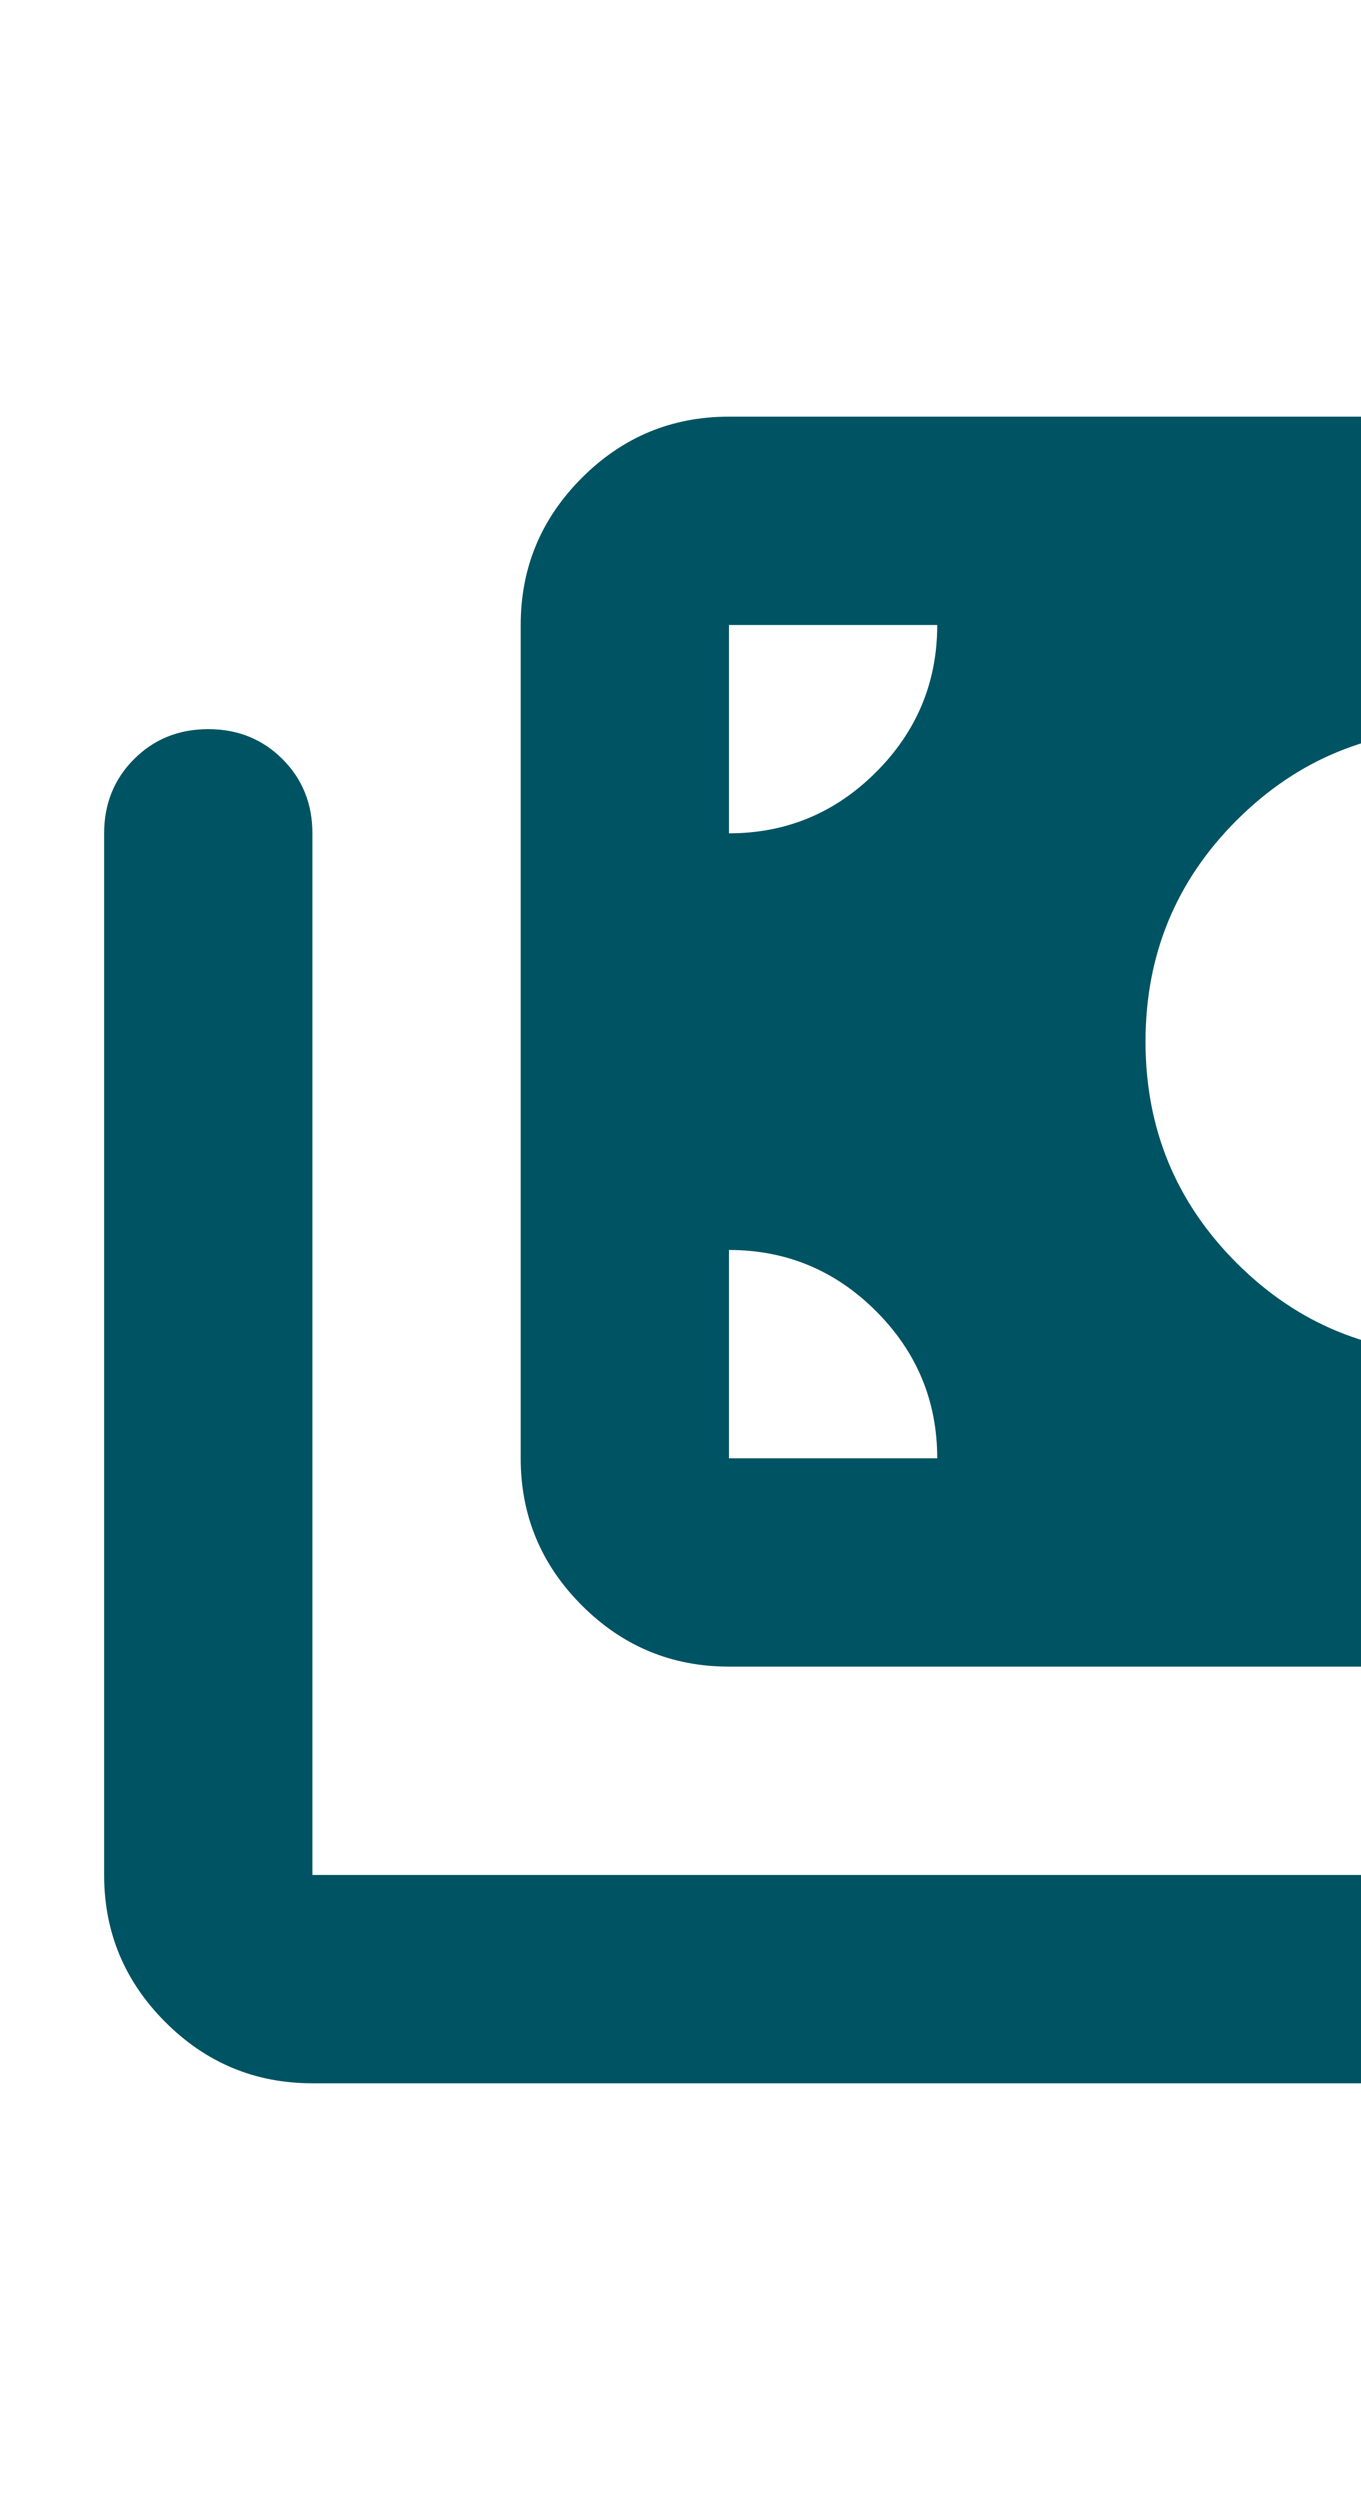 <svg width="55" height="101" viewBox="0 0 55 101" fill="none" xmlns="http://www.w3.org/2000/svg">
<mask id="mask0_21_244" style="mask-type:alpha" maskUnits="userSpaceOnUse" x="0" y="0" width="101" height="101">
<rect width="101" height="101" fill="#D9D9D9"/>
</mask>
<g mask="url(#mask0_21_244)">
<path d="M12.625 84.167C10.31 84.167 8.329 83.343 6.681 81.694C5.033 80.046 4.208 78.064 4.208 75.75V33.667C4.208 32.474 4.612 31.475 5.418 30.668C6.225 29.862 7.224 29.458 8.417 29.458C9.609 29.458 10.608 29.862 11.415 30.668C12.222 31.475 12.625 32.474 12.625 33.667V75.75H79.958C81.151 75.75 82.15 76.153 82.957 76.96C83.763 77.766 84.167 78.766 84.167 79.958C84.167 81.151 83.763 82.15 82.957 82.957C82.15 83.763 81.151 84.167 79.958 84.167H12.625ZM29.458 67.333C27.144 67.333 25.162 66.509 23.514 64.861C21.866 63.213 21.042 61.231 21.042 58.917V25.25C21.042 22.935 21.866 20.954 23.514 19.306C25.162 17.657 27.144 16.833 29.458 16.833H88.375C90.69 16.833 92.671 17.657 94.319 19.306C95.968 20.954 96.792 22.935 96.792 25.25V58.917C96.792 61.231 95.968 63.213 94.319 64.861C92.671 66.509 90.69 67.333 88.375 67.333H29.458ZM37.875 58.917C37.875 56.602 37.051 54.621 35.403 52.972C33.754 51.324 31.773 50.5 29.458 50.5V58.917H37.875ZM79.958 58.917H88.375V50.5C86.061 50.5 84.079 51.324 82.431 52.972C80.782 54.621 79.958 56.602 79.958 58.917ZM58.917 54.708C62.424 54.708 65.405 53.481 67.859 51.026C70.314 48.571 71.542 45.59 71.542 42.083C71.542 38.576 70.314 35.595 67.859 33.141C65.405 30.686 62.424 29.458 58.917 29.458C55.41 29.458 52.429 30.686 49.974 33.141C47.519 35.595 46.292 38.576 46.292 42.083C46.292 45.59 47.519 48.571 49.974 51.026C52.429 53.481 55.41 54.708 58.917 54.708ZM29.458 33.667C31.773 33.667 33.754 32.843 35.403 31.194C37.051 29.546 37.875 27.564 37.875 25.25H29.458V33.667ZM88.375 33.667V25.25H79.958C79.958 27.564 80.782 29.546 82.431 31.194C84.079 32.843 86.061 33.667 88.375 33.667Z" fill="#005362"/>
</g>
</svg>
